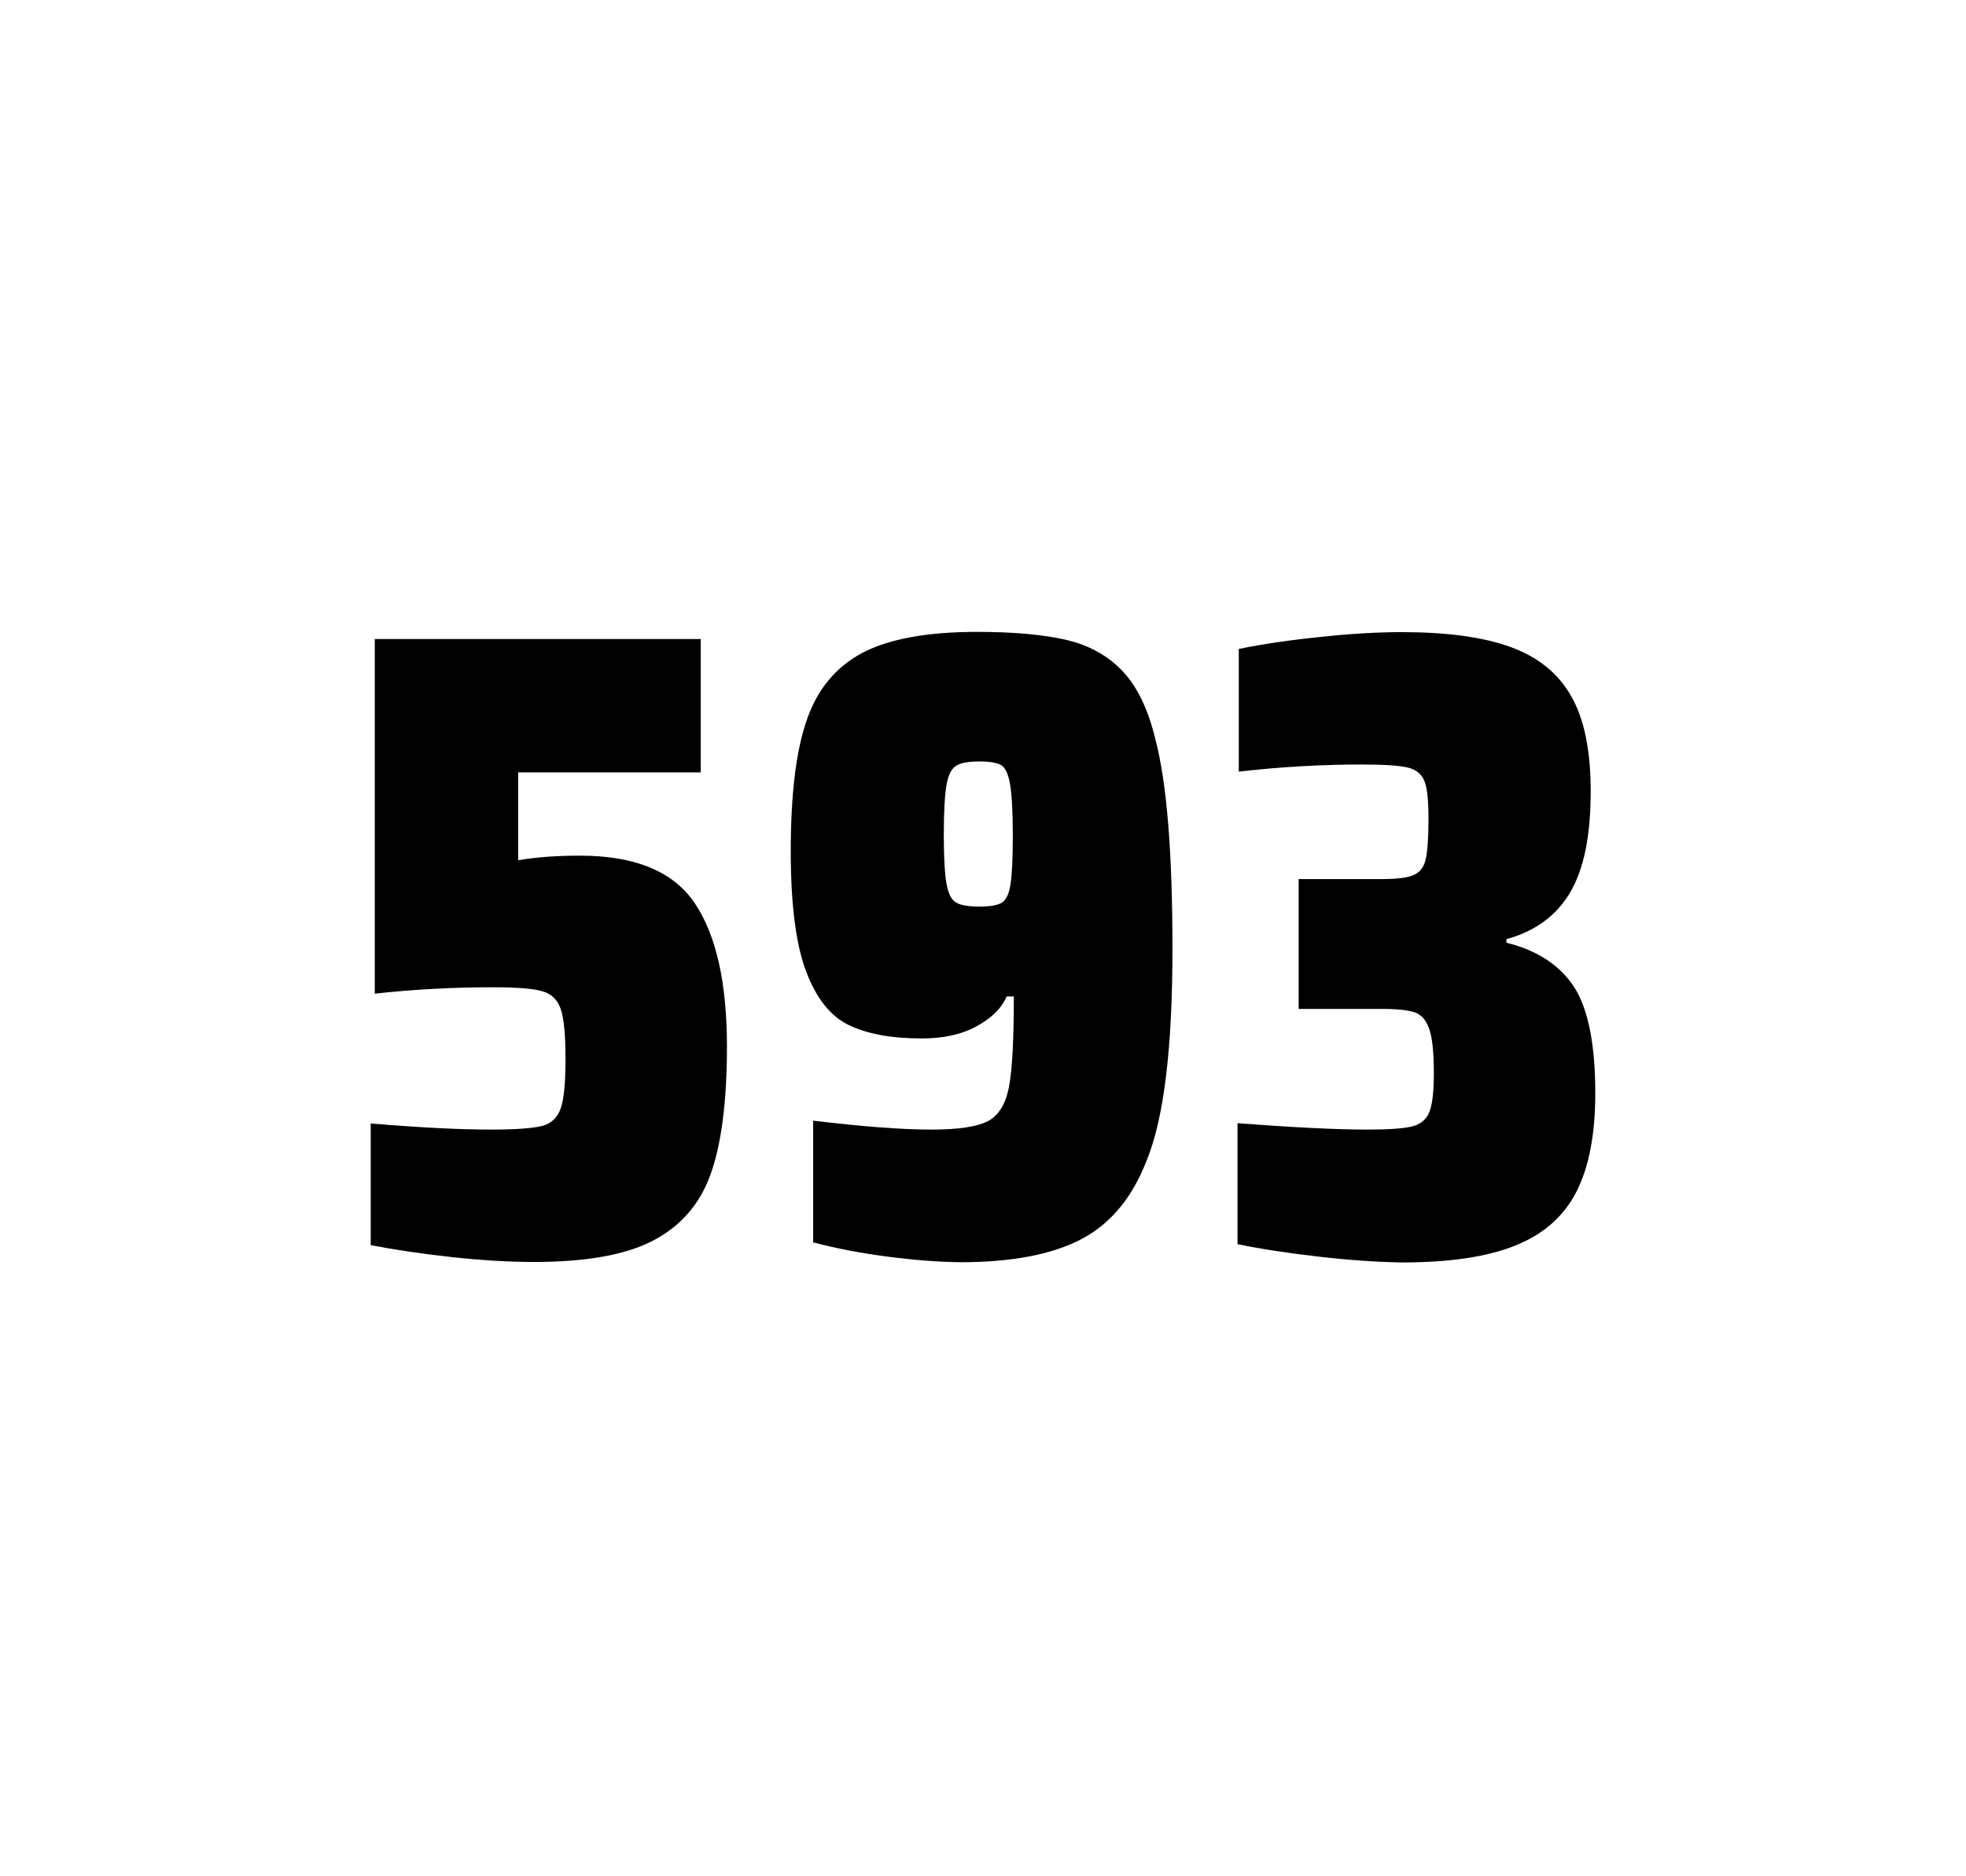 <?xml version="1.0" encoding="utf-8"?>
<svg version="1.1" id="wrapper" x="0px" y="0px" viewBox="0 0 772.1 737" style="enable-background:new 0 0 772.1 737;" xmlns="http://www.w3.org/2000/svg">
  <style type="text/css">
	.st0{fill:none;}
</style>
  <path id="frame" class="st0" d="M 1.5 0 L 770.5 0 C 771.3 0 772 0.7 772 1.5 L 772 735.4 C 772 736.2 771.3 736.9 770.5 736.9 L 1.5 736.9 C 0.7 736.9 0 736.2 0 735.4 L 0 1.5 C 0 0.7 0.7 0 1.5 0 Z"/>
  <g id="numbers"><path id="five" d="M 192.892 443.7 C 202.492 443.7 209.092 443.2 212.792 442.3 C 216.392 441.4 218.892 439.1 220.192 435.4 C 221.492 431.8 222.092 425.3 222.092 415.9 C 222.092 406.8 221.492 400.3 220.292 396.6 C 219.092 392.9 216.692 390.4 213.092 389.4 C 209.492 388.3 202.992 387.8 193.592 387.8 C 178.092 387.8 162.692 388.6 147.192 390.3 L 147.192 251 L 275.192 251 L 275.192 303.4 L 203.492 303.4 L 203.492 337.9 C 210.492 336.7 218.592 336.1 227.792 336.1 C 249.392 336.1 264.392 342.3 272.792 354.7 C 281.192 367.1 285.492 385.9 285.492 411 C 285.492 432.3 283.392 449 279.192 460.9 C 274.992 472.9 267.392 481.6 256.492 487.3 C 245.592 493 229.892 495.7 209.592 495.7 C 200.192 495.7 189.592 495.1 177.592 493.8 C 165.592 492.5 154.992 490.9 145.592 489.1 L 145.592 441.3 C 164.692 442.9 180.492 443.7 192.892 443.7 Z"/><path id="nine" d="M 348.554 493.6 C 337.754 492.2 328.054 490.3 319.354 488 L 319.354 440.2 C 338.554 442.5 354.054 443.7 365.754 443.7 C 376.354 443.7 383.654 442.6 387.954 440.4 C 392.154 438.2 394.954 433.7 396.254 426.9 C 397.554 420.1 398.154 408.3 398.154 391.4 L 395.354 391.4 C 393.454 395.9 389.654 399.7 383.754 403 C 377.854 406.3 370.654 407.9 361.954 407.9 C 349.954 407.9 340.454 406.1 333.254 402.6 C 326.054 399.1 320.554 392.1 316.554 381.5 C 312.554 370.9 310.554 355.2 310.554 334.4 C 310.554 312.4 312.554 295.2 316.754 283.1 C 320.854 270.9 328.154 262.1 338.554 256.5 C 348.954 251 364.054 248.2 383.754 248.2 C 398.254 248.2 410.054 249.3 418.954 251.4 C 427.854 253.5 435.154 257.6 440.954 263.7 C 446.654 269.8 450.954 278.7 453.754 290.4 C 458.254 307.5 460.454 334.9 460.454 372.7 C 460.454 411.9 457.054 439.6 450.254 456 C 444.654 470.5 436.054 480.8 424.554 486.8 C 413.054 492.8 397.254 495.8 377.054 495.8 C 368.754 495.7 359.254 495 348.554 493.6 Z M 393.554 354.5 C 395.154 353.4 396.354 351 396.854 347.3 C 397.454 343.6 397.754 337.2 397.754 328.3 C 397.754 318.7 397.354 311.9 396.654 307.9 C 395.954 303.9 394.754 301.5 393.154 300.5 C 391.554 299.6 388.654 299.1 384.754 299.1 C 380.554 299.1 377.454 299.6 375.654 300.7 C 373.754 301.8 372.454 304.2 371.754 308.1 C 371.054 312 370.654 318.6 370.654 328 C 370.654 337.1 371.054 343.6 371.754 347.3 C 372.454 351.1 373.654 353.5 375.454 354.5 C 377.254 355.6 380.354 356.1 384.754 356.1 C 388.954 356.1 391.854 355.6 393.554 354.5 Z"/><path id="three" d="M 517.808 493.6 C 505.708 492.2 495.108 490.6 486.008 488.7 L 486.008 441.2 C 507.308 442.8 524.308 443.7 537.008 443.7 C 545.208 443.7 551.008 443.3 554.408 442.5 C 557.808 441.7 560.108 439.8 561.308 436.9 C 562.508 434 563.108 428.9 563.108 421.6 C 563.108 413.4 562.508 407.6 561.308 404.2 C 560.108 400.8 558.308 398.6 555.708 397.7 C 553.108 396.8 548.808 396.3 542.708 396.3 L 510.008 396.3 L 510.008 345.3 L 542.708 345.3 C 548.608 345.3 552.708 344.8 555.208 343.7 C 557.708 342.6 559.208 340.6 559.908 337.5 C 560.608 334.5 561.008 329.2 561.008 321.7 C 561.008 314.4 560.508 309.5 559.408 306.8 C 558.308 304.1 556.208 302.3 552.908 301.5 C 549.608 300.7 543.608 300.3 535.008 300.3 C 519.108 300.3 502.908 301.2 486.508 303.1 L 486.508 254.9 C 495.908 253 506.508 251.4 518.508 250.2 C 530.508 248.9 541.108 248.3 550.508 248.3 C 568.108 248.3 582.308 250.2 593.108 254.1 C 603.908 258 611.908 264.4 617.008 273.4 C 622.208 282.4 624.708 294.9 624.708 310.9 C 624.708 328.3 622.008 341.5 616.608 350.6 C 611.208 359.7 602.908 365.8 591.608 368.9 L 591.608 370.3 C 603.808 373.3 612.608 379.2 618.208 387.7 C 623.708 396.3 626.508 410.2 626.508 429.4 C 626.508 445.6 624.008 458.5 619.108 468.1 C 614.208 477.7 606.208 484.8 595.208 489.2 C 584.208 493.7 569.208 495.9 550.208 495.9 C 540.608 495.7 529.908 495 517.808 493.6 Z"/></g>
</svg>